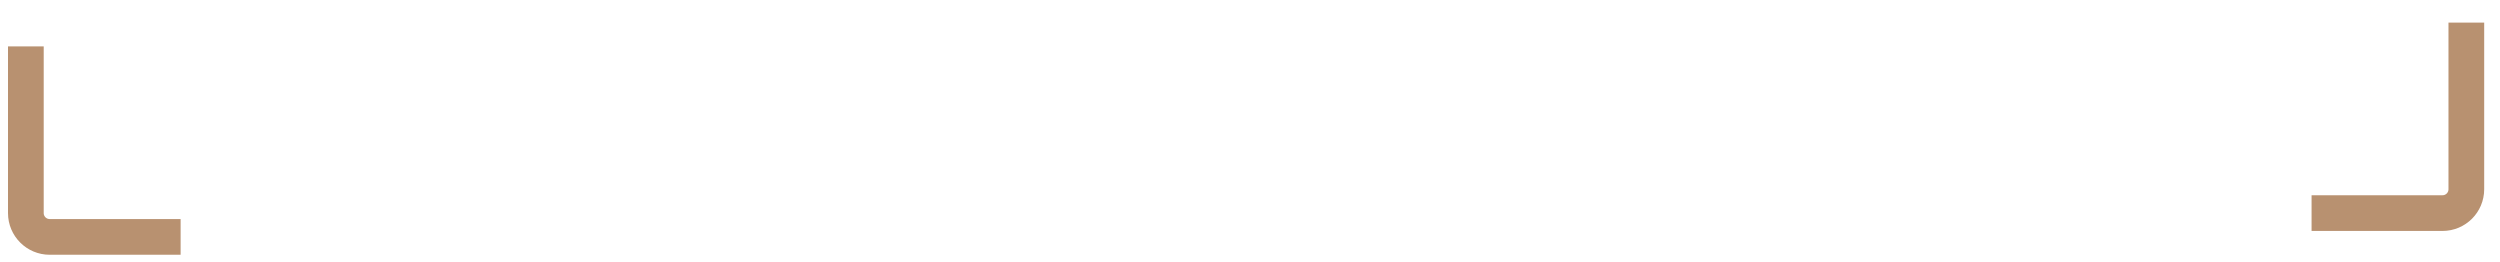 <svg width="105" height="11" viewBox="0 0 105 11" fill="none" xmlns="http://www.w3.org/2000/svg">
<path d="M103.586 0.95V7.95C103.586 8.502 103.138 8.95 102.586 8.95H97.086" stroke="#B89170" stroke-width="1.5"/>
<path d="M1.086 1.95V8.95C1.086 9.502 1.534 9.95 2.086 9.95H7.586" stroke="#B89170" stroke-width="1.5"/>
</svg>
